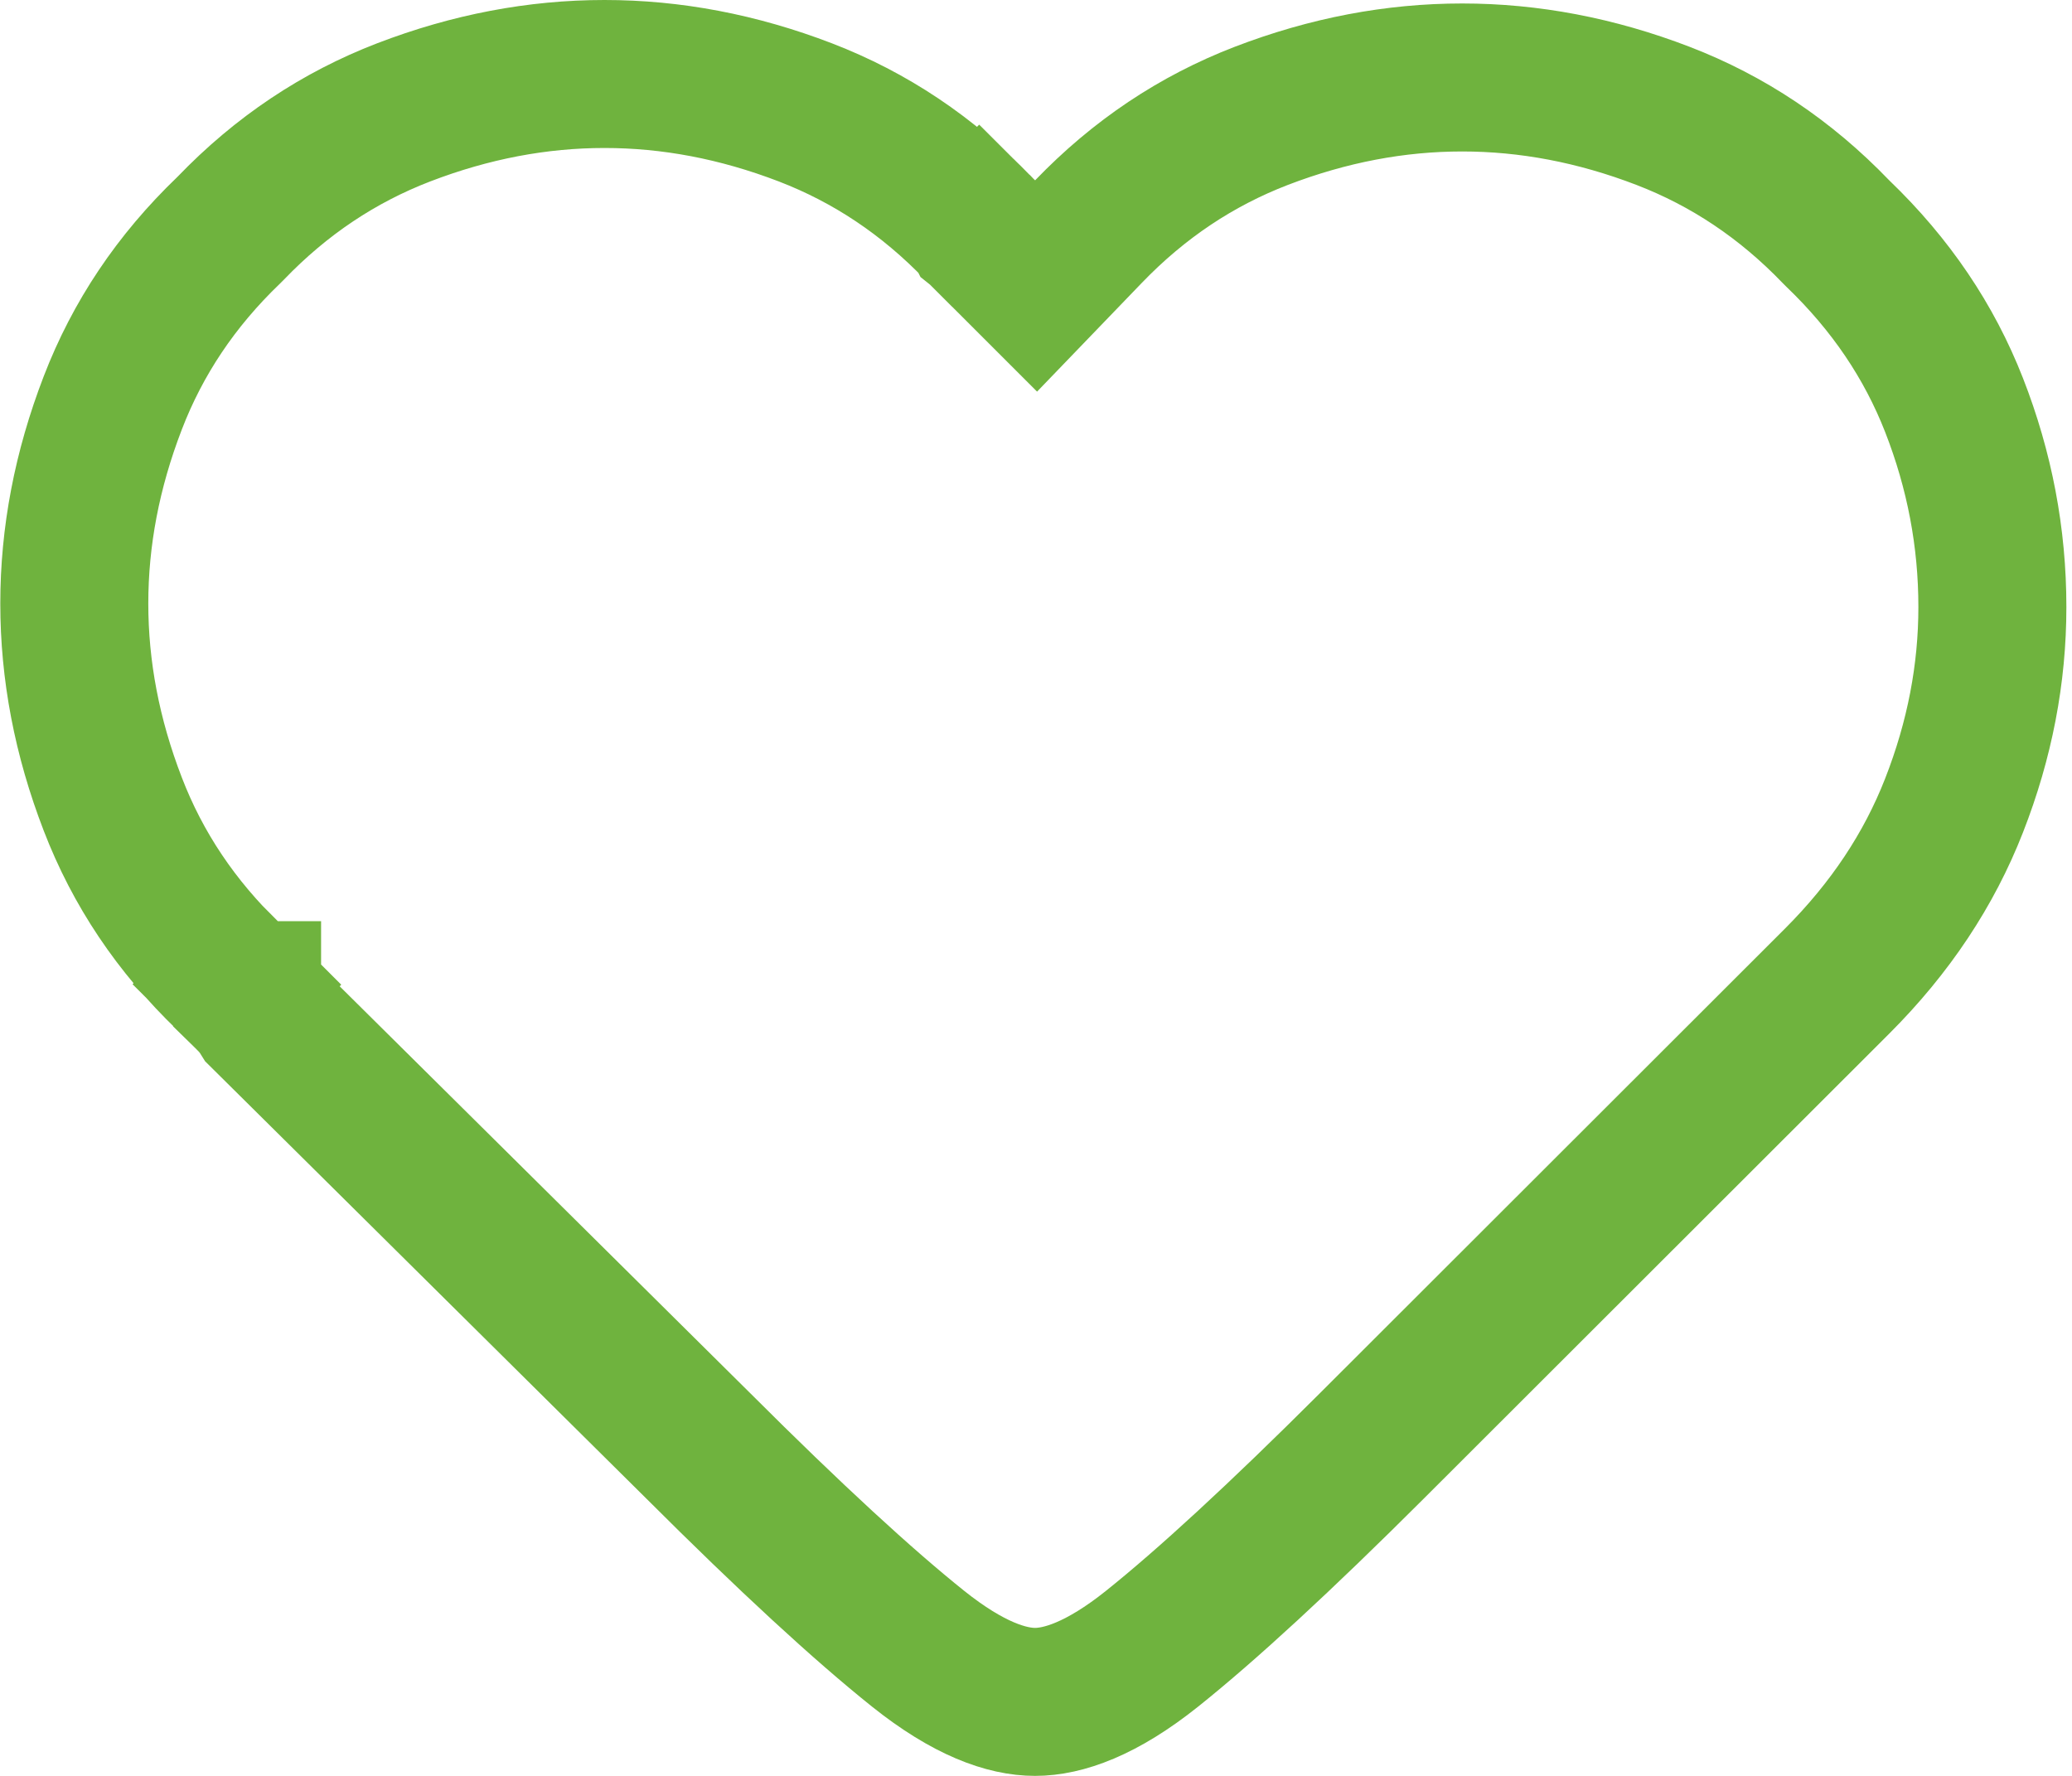 <svg width="28" height="24" viewBox="0 0 28 24" fill="none" xmlns="http://www.w3.org/2000/svg">
<path d="M3.118 3.084L3.104 3.098L3.09 3.112C2.378 3.795 1.86 4.571 1.524 5.445C1.174 6.353 1.004 7.255 1.004 8.156C1.004 9.058 1.174 9.96 1.524 10.867C1.86 11.741 2.378 12.517 3.09 13.201L3.097 13.207L3.104 13.214L3.198 13.308L2.499 14.008L3.198 13.308L3.338 13.449L3.338 13.449L3.338 13.449L3.339 13.449L3.339 13.45L3.341 13.452L3.35 13.46L3.385 13.496C3.439 13.55 3.502 13.623 3.559 13.715L9.436 19.54L9.436 19.54L9.439 19.543C10.68 20.783 11.667 21.69 12.406 22.281C13.089 22.827 13.609 23 13.987 23C14.366 23 14.886 22.827 15.569 22.281C16.308 21.69 17.294 20.783 18.536 19.543L24.824 13.261C25.547 12.539 26.069 11.748 26.406 10.886C26.754 9.997 26.924 9.105 26.924 8.203C26.924 7.267 26.752 6.359 26.406 5.474C26.07 4.615 25.552 3.845 24.838 3.159L24.824 3.145L24.81 3.131C24.126 2.42 23.349 1.903 22.474 1.566C21.566 1.217 20.662 1.047 19.759 1.047C18.856 1.047 17.953 1.217 17.044 1.566C16.169 1.903 15.392 2.42 14.708 3.131L14.001 3.865L13.281 3.145L13.281 3.145L13.281 3.145L13.28 3.145L13.279 3.144L13.275 3.139L13.257 3.122L13.257 3.122L13.24 3.104L13.235 3.1L13.234 3.098L13.234 3.098L13.234 3.098L13.234 3.098L13.94 2.391L13.234 3.098L13.227 3.091L13.22 3.084C12.536 2.373 11.759 1.856 10.884 1.519C9.975 1.17 9.072 1 8.169 1C7.266 1 6.362 1.17 5.454 1.519C4.579 1.856 3.802 2.373 3.118 3.084Z" stroke="#6FB33E" stroke-width="2"/>
</svg>
